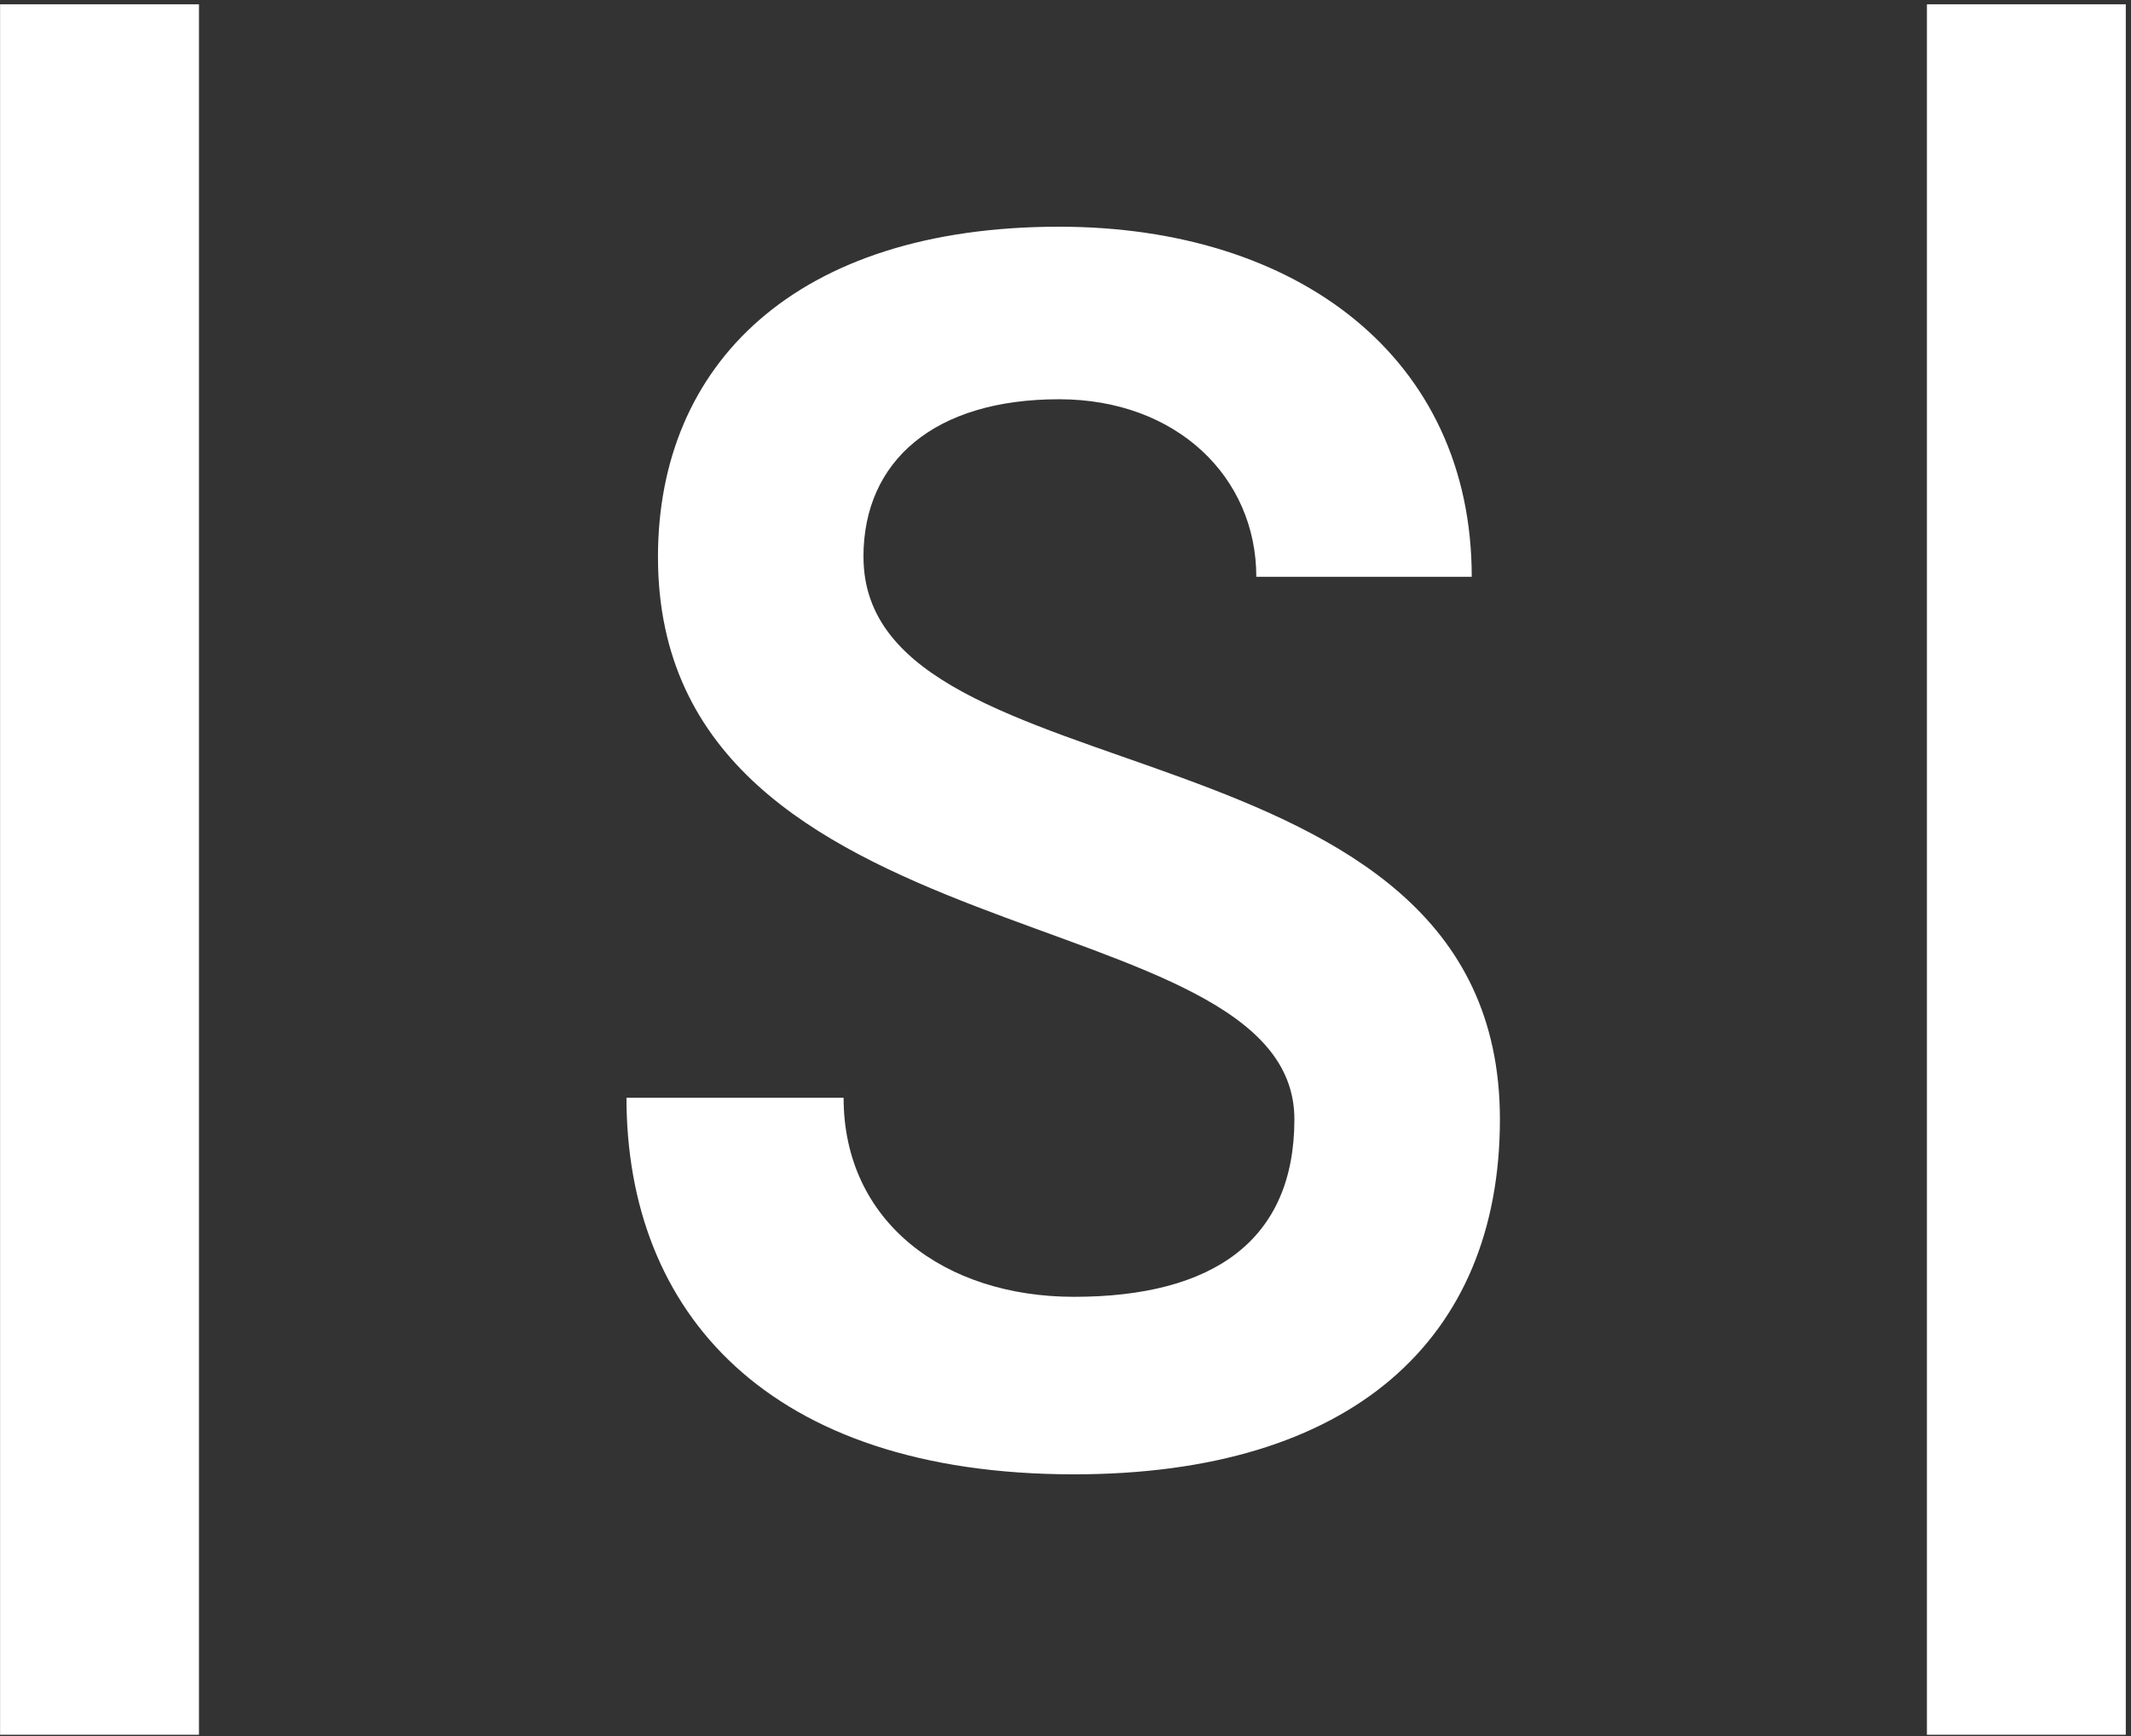 <svg width="54" height="44" xmlns="http://www.w3.org/2000/svg">
  <rect width="100%" height="100%" fill="#333333" stroke="none"/>
  <g fill="#FFF" fill-rule="evenodd">
    <path d="M.002 43.968h5.04V.11H.002zM21.88 14.114c0-2.44 1.807-3.995 4.957-3.995 2.981 0 4.998 1.976 4.998 4.5h5.459c0-5.551-4.41-8.873-10.457-8.873-6.678 0-10.164 3.49-10.164 8.368 0 10.344 16.127 8.536 16.127 14.254 0 3.07-2.058 4.5-5.585 4.5-3.276 0-5.838-1.892-5.838-5.046h-5.502c0 5.424 3.57 9.545 11.34 9.545 7.013 0 10.793-3.406 10.793-8.999 0-10.386-16.127-7.947-16.127-14.254M48.828 43.968h5.04V.11h-5.04z"/>
  </g>
</svg>
